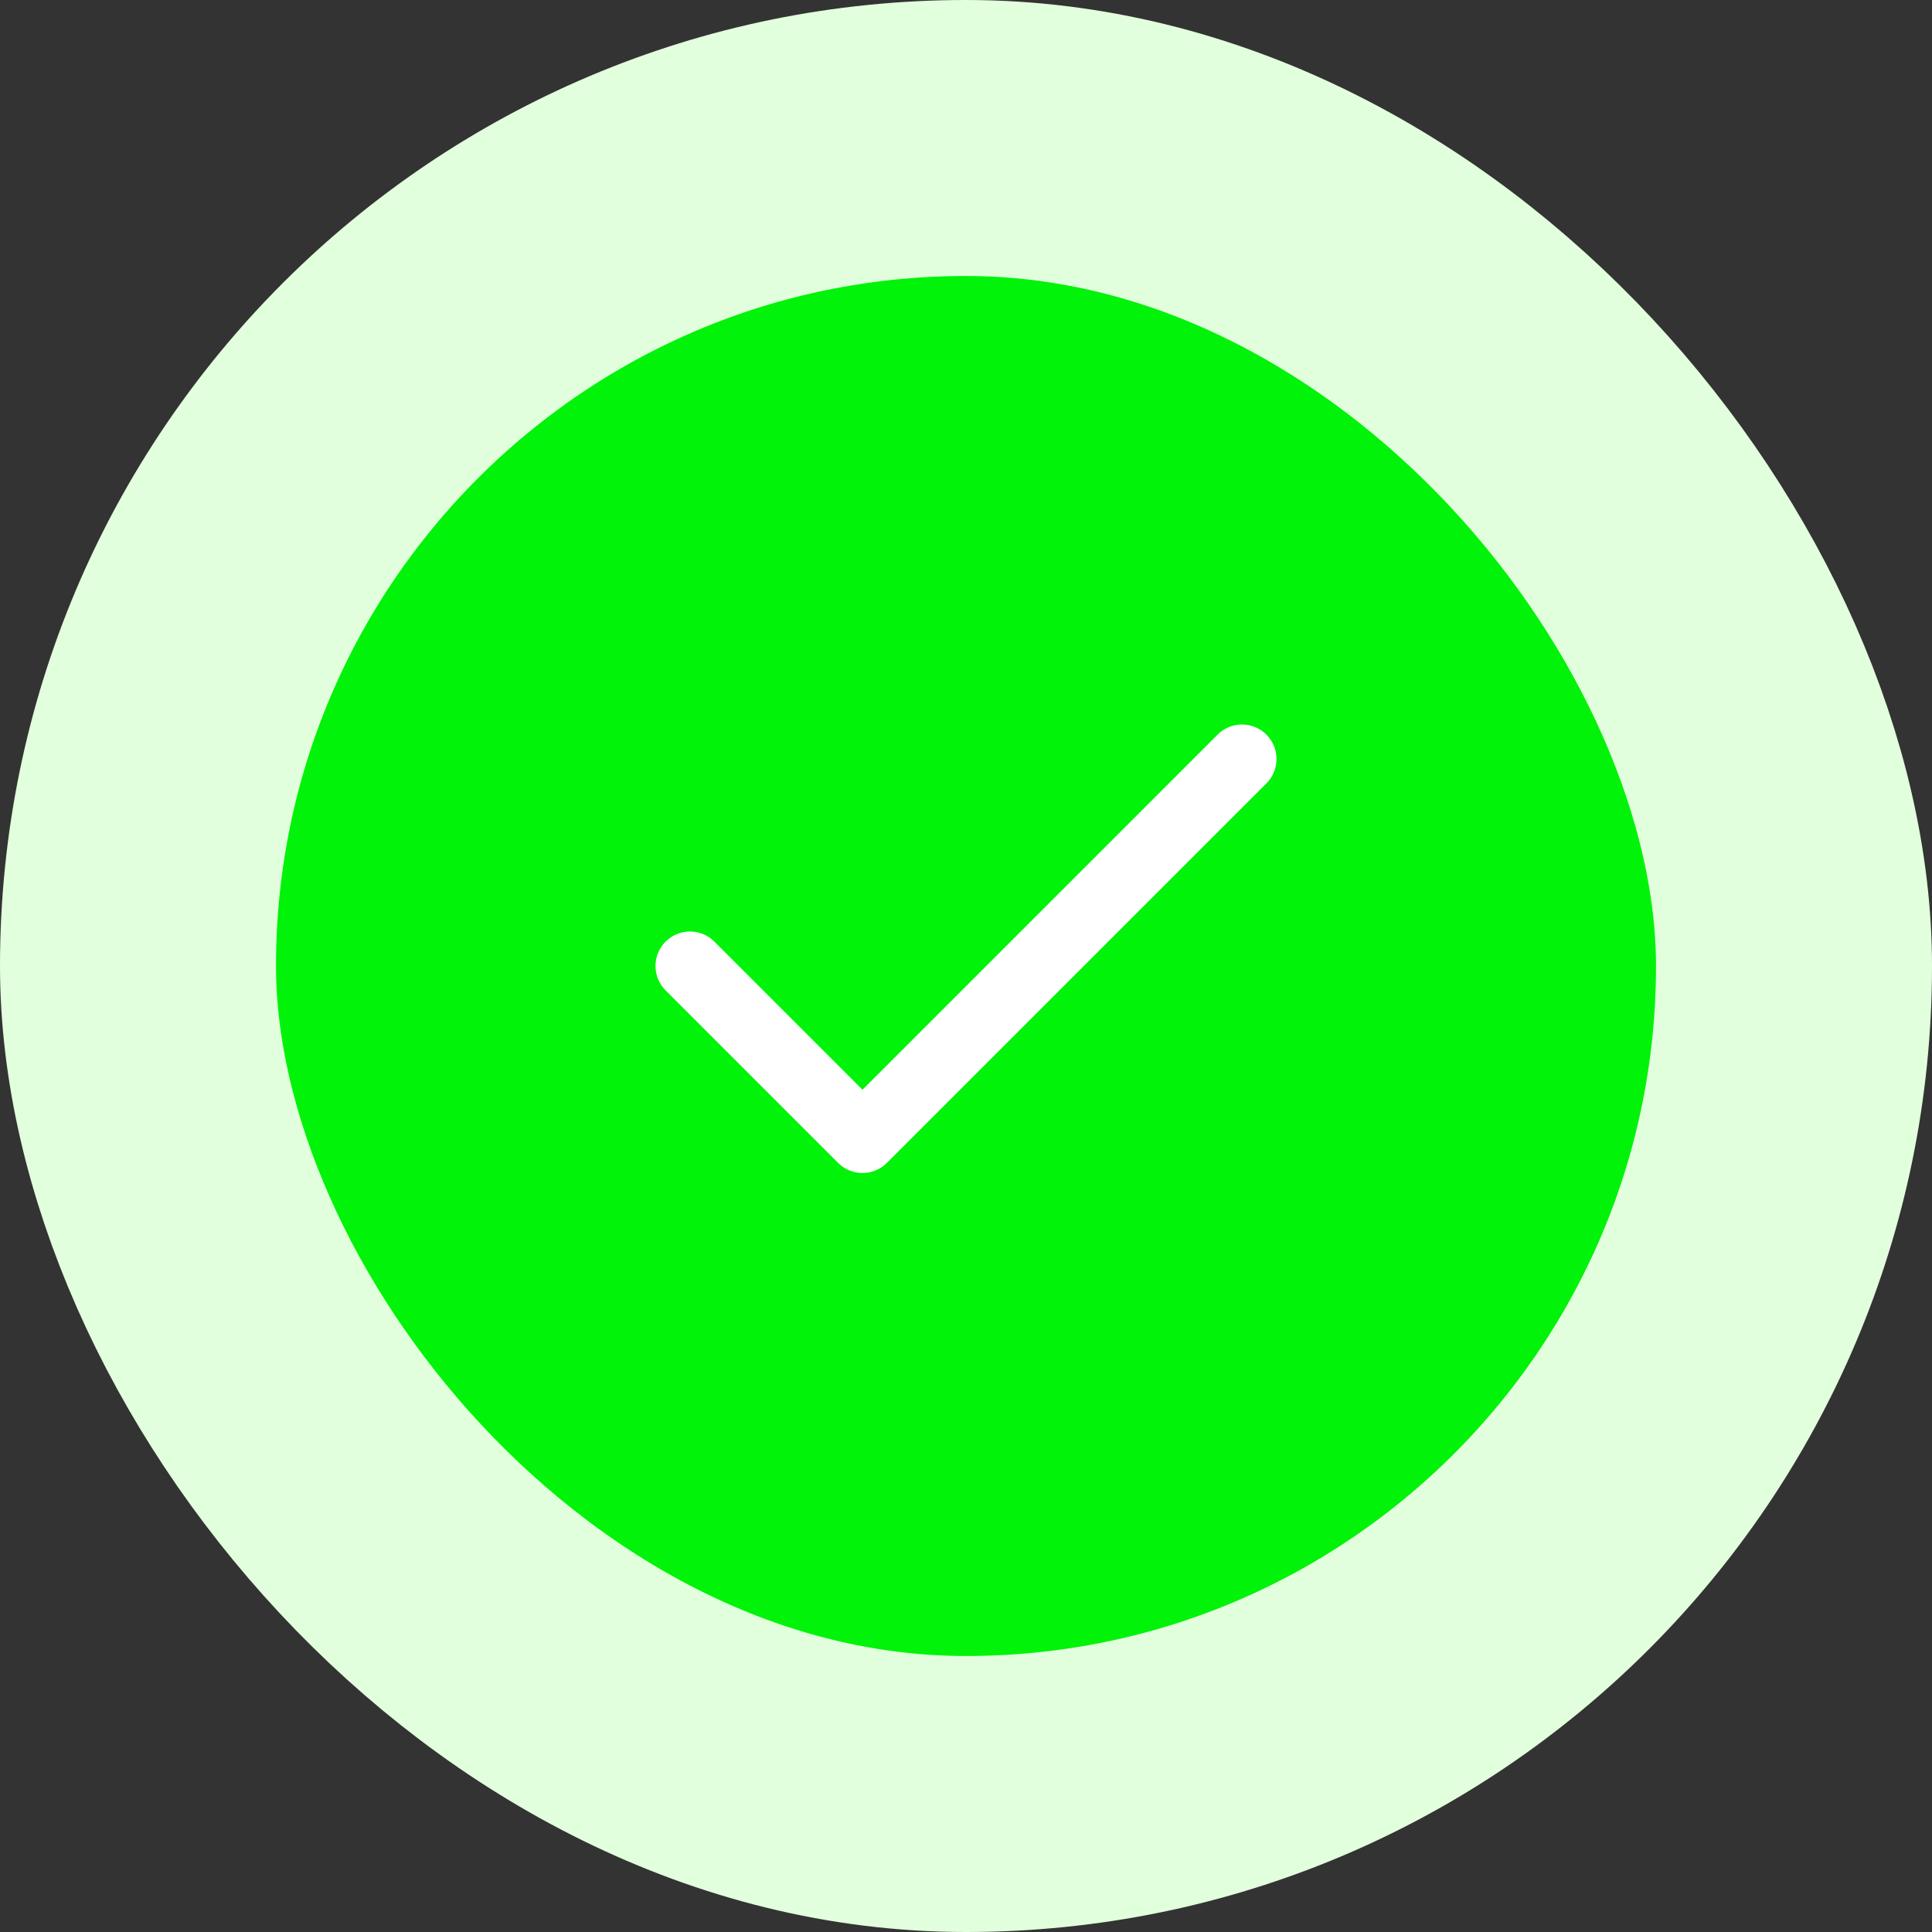 <svg xmlns="http://www.w3.org/2000/svg" fill="none" viewBox="0 0 56 56" height="56" width="56">
<rect x="0" y="0" width="56" height="56" fill="#333333" stroke="none"/>
<rect fill="#00F308" rx="24" height="48" width="48" y="4" x="4"></rect>
<rect stroke-width="8" stroke="#E2FFDD" rx="24" height="48" width="48" y="4" x="4"></rect>
<path stroke-linejoin="round" stroke-linecap="round" stroke-width="2" stroke="white" d="M36 22L25 33L20 28"></path>
</svg>
